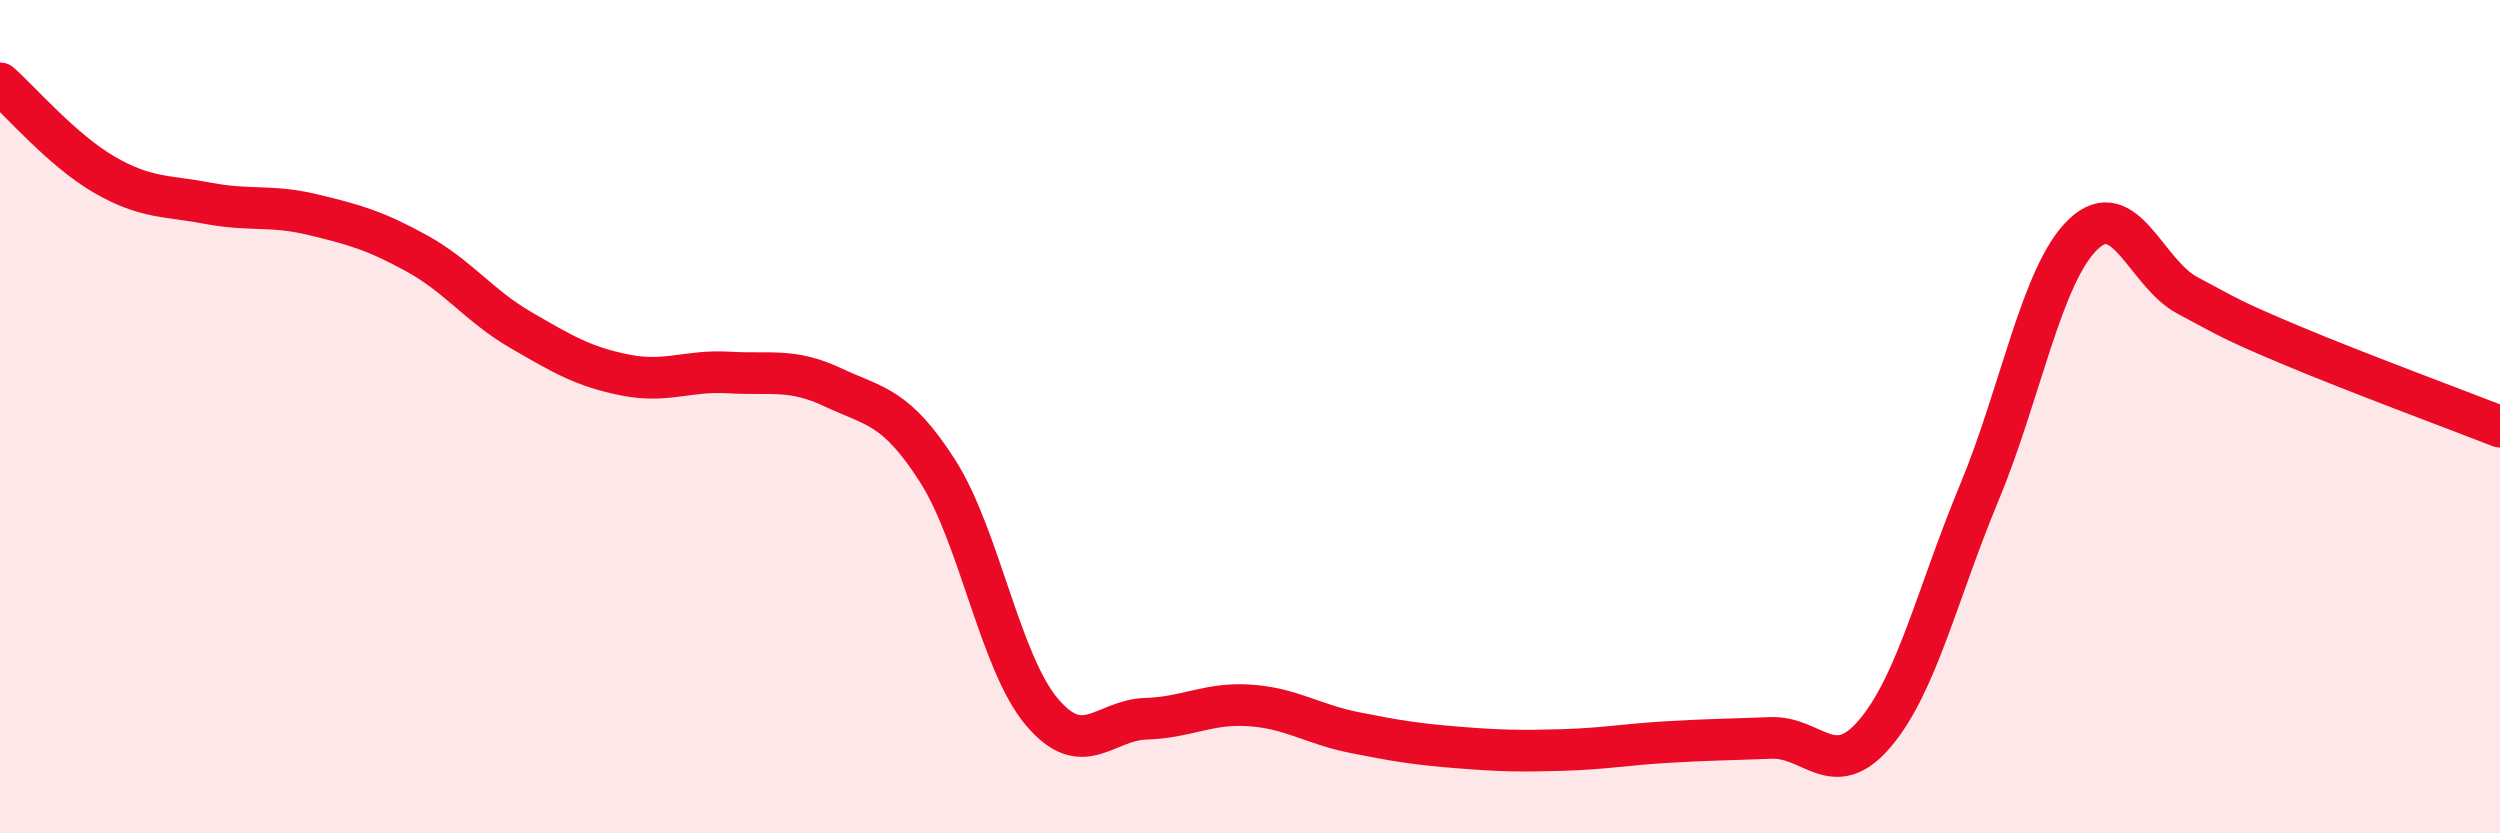 
    <svg width="60" height="20" viewBox="0 0 60 20" xmlns="http://www.w3.org/2000/svg">
      <path
        d="M 0,2 C 0.5,2.44 1.5,3.61 2.5,4.19 C 3.5,4.77 4,4.69 5,4.88 C 6,5.07 6.5,4.91 7.5,5.15 C 8.5,5.39 9,5.53 10,6.08 C 11,6.63 11.5,7.34 12.5,7.92 C 13.5,8.5 14,8.8 15,9 C 16,9.2 16.5,8.88 17.5,8.94 C 18.5,9 19,8.83 20,9.3 C 21,9.77 21.5,9.74 22.5,11.3 C 23.5,12.86 24,15.89 25,17.08 C 26,18.27 26.5,17.28 27.5,17.25 C 28.5,17.22 29,16.86 30,16.93 C 31,17 31.5,17.38 32.5,17.58 C 33.5,17.78 34,17.86 35,17.94 C 36,18.02 36.5,18.03 37.5,18 C 38.5,17.97 39,17.87 40,17.81 C 41,17.75 41.5,17.75 42.5,17.71 C 43.5,17.67 44,18.78 45,17.6 C 46,16.42 46.5,14.23 47.5,11.83 C 48.5,9.43 49,6.57 50,5.62 C 51,4.67 51.5,6.56 52.5,7.09 C 53.5,7.62 53.5,7.66 55,8.29 C 56.5,8.92 59,9.85 60,10.24L60 20L0 20Z"
        fill="#EB0A25"
        opacity="0.1"
        stroke-linecap="round"
        stroke-linejoin="round"
      />
      <path
        d="M 0,2 C 0.5,2.44 1.5,3.61 2.5,4.19 C 3.5,4.77 4,4.69 5,4.88 C 6,5.07 6.5,4.91 7.5,5.15 C 8.5,5.39 9,5.53 10,6.08 C 11,6.63 11.5,7.34 12.5,7.92 C 13.5,8.5 14,8.8 15,9 C 16,9.2 16.5,8.88 17.5,8.94 C 18.5,9 19,8.83 20,9.3 C 21,9.77 21.5,9.74 22.5,11.3 C 23.5,12.86 24,15.89 25,17.08 C 26,18.27 26.5,17.28 27.5,17.25 C 28.5,17.22 29,16.86 30,16.93 C 31,17 31.5,17.38 32.5,17.58 C 33.5,17.78 34,17.86 35,17.94 C 36,18.02 36.5,18.03 37.5,18 C 38.5,17.97 39,17.87 40,17.81 C 41,17.75 41.5,17.75 42.5,17.71 C 43.5,17.67 44,18.78 45,17.6 C 46,16.42 46.5,14.23 47.5,11.83 C 48.5,9.43 49,6.57 50,5.62 C 51,4.67 51.5,6.56 52.5,7.09 C 53.5,7.62 53.5,7.66 55,8.29 C 56.5,8.92 59,9.85 60,10.24"
        stroke="#EB0A25"
        stroke-width="1"
        fill="none"
        stroke-linecap="round"
        stroke-linejoin="round"
      />
    </svg>
  